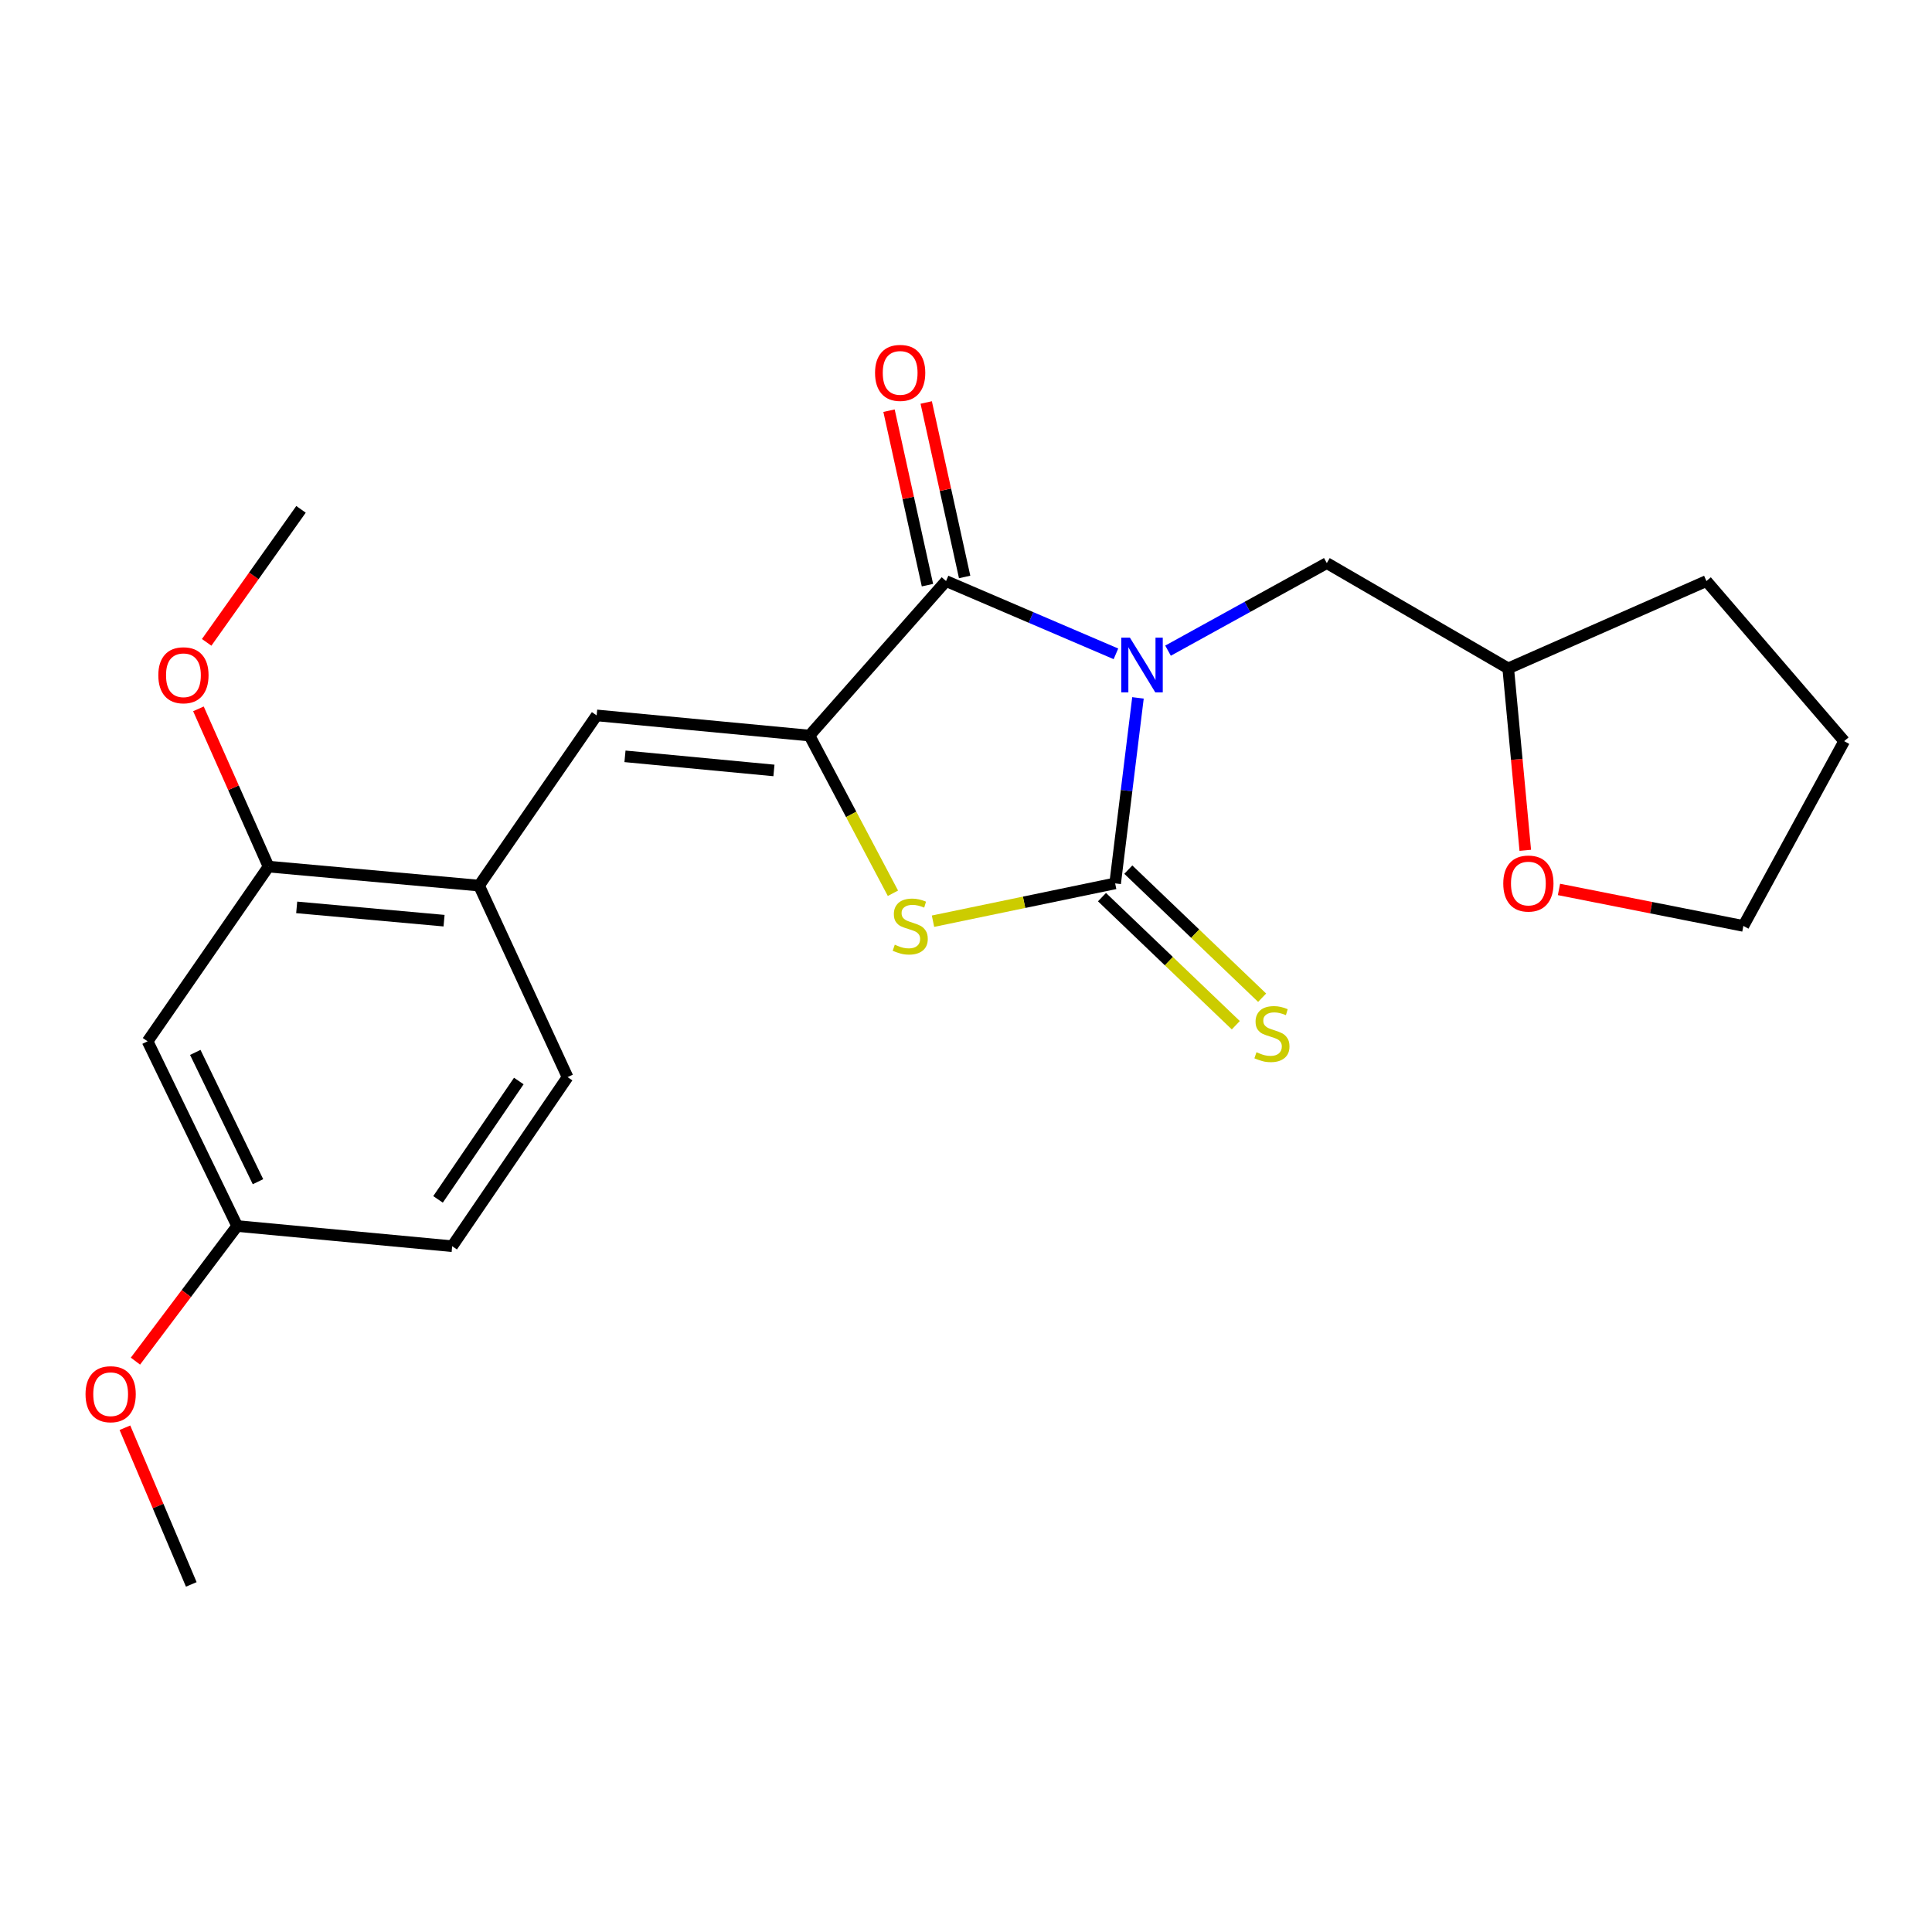 <?xml version='1.0' encoding='iso-8859-1'?>
<svg version='1.1' baseProfile='full'
              xmlns='http://www.w3.org/2000/svg'
                      xmlns:rdkit='http://www.rdkit.org/xml'
                      xmlns:xlink='http://www.w3.org/1999/xlink'
                  xml:space='preserve'
width='1000px' height='1000px' viewBox='0 0 1000 1000'>
<!-- END OF HEADER -->
<rect style='opacity:1.0;fill:#FFFFFF;stroke:none' width='1000' height='1000' x='0' y='0'> </rect>
<path class='bond-0' d='M 589.01,361.217 L 583.104,409.227' style='fill:none;fill-rule:evenodd;stroke:#0000FF;stroke-width:6px;stroke-linecap:butt;stroke-linejoin:miter;stroke-opacity:1' />
<path class='bond-0' d='M 583.104,409.227 L 577.197,457.237' style='fill:none;fill-rule:evenodd;stroke:#000000;stroke-width:6px;stroke-linecap:butt;stroke-linejoin:miter;stroke-opacity:1' />
<path class='bond-1' d='M 577.604,338.427 L 533.637,319.59' style='fill:none;fill-rule:evenodd;stroke:#0000FF;stroke-width:6px;stroke-linecap:butt;stroke-linejoin:miter;stroke-opacity:1' />
<path class='bond-1' d='M 533.637,319.59 L 489.671,300.753' style='fill:none;fill-rule:evenodd;stroke:#000000;stroke-width:6px;stroke-linecap:butt;stroke-linejoin:miter;stroke-opacity:1' />
<path class='bond-6' d='M 604.574,336.781 L 645.664,314.119' style='fill:none;fill-rule:evenodd;stroke:#0000FF;stroke-width:6px;stroke-linecap:butt;stroke-linejoin:miter;stroke-opacity:1' />
<path class='bond-6' d='M 645.664,314.119 L 686.754,291.458' style='fill:none;fill-rule:evenodd;stroke:#000000;stroke-width:6px;stroke-linecap:butt;stroke-linejoin:miter;stroke-opacity:1' />
<path class='bond-3' d='M 577.197,457.237 L 530.06,467.023' style='fill:none;fill-rule:evenodd;stroke:#000000;stroke-width:6px;stroke-linecap:butt;stroke-linejoin:miter;stroke-opacity:1' />
<path class='bond-3' d='M 530.06,467.023 L 482.922,476.809' style='fill:none;fill-rule:evenodd;stroke:#CCCC00;stroke-width:6px;stroke-linecap:butt;stroke-linejoin:miter;stroke-opacity:1' />
<path class='bond-7' d='M 570.384,464.356 L 605.017,497.503' style='fill:none;fill-rule:evenodd;stroke:#000000;stroke-width:6px;stroke-linecap:butt;stroke-linejoin:miter;stroke-opacity:1' />
<path class='bond-7' d='M 605.017,497.503 L 639.65,530.651' style='fill:none;fill-rule:evenodd;stroke:#CCCC00;stroke-width:6px;stroke-linecap:butt;stroke-linejoin:miter;stroke-opacity:1' />
<path class='bond-7' d='M 584.011,450.118 L 618.644,483.265' style='fill:none;fill-rule:evenodd;stroke:#000000;stroke-width:6px;stroke-linecap:butt;stroke-linejoin:miter;stroke-opacity:1' />
<path class='bond-7' d='M 618.644,483.265 L 653.277,516.413' style='fill:none;fill-rule:evenodd;stroke:#CCCC00;stroke-width:6px;stroke-linecap:butt;stroke-linejoin:miter;stroke-opacity:1' />
<path class='bond-2' d='M 489.671,300.753 L 418.973,380.725' style='fill:none;fill-rule:evenodd;stroke:#000000;stroke-width:6px;stroke-linecap:butt;stroke-linejoin:miter;stroke-opacity:1' />
<path class='bond-10' d='M 499.294,298.634 L 489.349,253.481' style='fill:none;fill-rule:evenodd;stroke:#000000;stroke-width:6px;stroke-linecap:butt;stroke-linejoin:miter;stroke-opacity:1' />
<path class='bond-10' d='M 489.349,253.481 L 479.404,208.328' style='fill:none;fill-rule:evenodd;stroke:#FF0000;stroke-width:6px;stroke-linecap:butt;stroke-linejoin:miter;stroke-opacity:1' />
<path class='bond-10' d='M 480.047,302.873 L 470.102,257.72' style='fill:none;fill-rule:evenodd;stroke:#000000;stroke-width:6px;stroke-linecap:butt;stroke-linejoin:miter;stroke-opacity:1' />
<path class='bond-10' d='M 470.102,257.72 L 460.157,212.567' style='fill:none;fill-rule:evenodd;stroke:#FF0000;stroke-width:6px;stroke-linecap:butt;stroke-linejoin:miter;stroke-opacity:1' />
<path class='bond-4' d='M 418.973,380.725 L 308.825,370.291' style='fill:none;fill-rule:evenodd;stroke:#000000;stroke-width:6px;stroke-linecap:butt;stroke-linejoin:miter;stroke-opacity:1' />
<path class='bond-4' d='M 400.592,398.781 L 323.489,391.476' style='fill:none;fill-rule:evenodd;stroke:#000000;stroke-width:6px;stroke-linecap:butt;stroke-linejoin:miter;stroke-opacity:1' />
<path class='bond-23' d='M 418.973,380.725 L 440.578,421.537' style='fill:none;fill-rule:evenodd;stroke:#000000;stroke-width:6px;stroke-linecap:butt;stroke-linejoin:miter;stroke-opacity:1' />
<path class='bond-23' d='M 440.578,421.537 L 462.183,462.349' style='fill:none;fill-rule:evenodd;stroke:#CCCC00;stroke-width:6px;stroke-linecap:butt;stroke-linejoin:miter;stroke-opacity:1' />
<path class='bond-5' d='M 308.825,370.291 L 247.959,458.387' style='fill:none;fill-rule:evenodd;stroke:#000000;stroke-width:6px;stroke-linecap:butt;stroke-linejoin:miter;stroke-opacity:1' />
<path class='bond-8' d='M 247.959,458.387 L 138.994,448.555' style='fill:none;fill-rule:evenodd;stroke:#000000;stroke-width:6px;stroke-linecap:butt;stroke-linejoin:miter;stroke-opacity:1' />
<path class='bond-8' d='M 229.844,476.541 L 153.568,469.658' style='fill:none;fill-rule:evenodd;stroke:#000000;stroke-width:6px;stroke-linecap:butt;stroke-linejoin:miter;stroke-opacity:1' />
<path class='bond-12' d='M 247.959,458.387 L 293.77,557.509' style='fill:none;fill-rule:evenodd;stroke:#000000;stroke-width:6px;stroke-linecap:butt;stroke-linejoin:miter;stroke-opacity:1' />
<path class='bond-14' d='M 686.754,291.458 L 780.653,345.951' style='fill:none;fill-rule:evenodd;stroke:#000000;stroke-width:6px;stroke-linecap:butt;stroke-linejoin:miter;stroke-opacity:1' />
<path class='bond-9' d='M 138.994,448.555 L 76.388,538.983' style='fill:none;fill-rule:evenodd;stroke:#000000;stroke-width:6px;stroke-linecap:butt;stroke-linejoin:miter;stroke-opacity:1' />
<path class='bond-16' d='M 138.994,448.555 L 120.853,407.73' style='fill:none;fill-rule:evenodd;stroke:#000000;stroke-width:6px;stroke-linecap:butt;stroke-linejoin:miter;stroke-opacity:1' />
<path class='bond-16' d='M 120.853,407.73 L 102.711,366.905' style='fill:none;fill-rule:evenodd;stroke:#FF0000;stroke-width:6px;stroke-linecap:butt;stroke-linejoin:miter;stroke-opacity:1' />
<path class='bond-25' d='M 76.388,538.983 L 122.757,634.59' style='fill:none;fill-rule:evenodd;stroke:#000000;stroke-width:6px;stroke-linecap:butt;stroke-linejoin:miter;stroke-opacity:1' />
<path class='bond-25' d='M 101.076,544.724 L 133.534,611.649' style='fill:none;fill-rule:evenodd;stroke:#000000;stroke-width:6px;stroke-linecap:butt;stroke-linejoin:miter;stroke-opacity:1' />
<path class='bond-11' d='M 789.482,440.123 L 785.068,393.037' style='fill:none;fill-rule:evenodd;stroke:#FF0000;stroke-width:6px;stroke-linecap:butt;stroke-linejoin:miter;stroke-opacity:1' />
<path class='bond-11' d='M 785.068,393.037 L 780.653,345.951' style='fill:none;fill-rule:evenodd;stroke:#000000;stroke-width:6px;stroke-linecap:butt;stroke-linejoin:miter;stroke-opacity:1' />
<path class='bond-18' d='M 806.923,460.371 L 854.648,469.813' style='fill:none;fill-rule:evenodd;stroke:#FF0000;stroke-width:6px;stroke-linecap:butt;stroke-linejoin:miter;stroke-opacity:1' />
<path class='bond-18' d='M 854.648,469.813 L 902.373,479.256' style='fill:none;fill-rule:evenodd;stroke:#000000;stroke-width:6px;stroke-linecap:butt;stroke-linejoin:miter;stroke-opacity:1' />
<path class='bond-15' d='M 293.77,557.509 L 234.043,645.035' style='fill:none;fill-rule:evenodd;stroke:#000000;stroke-width:6px;stroke-linecap:butt;stroke-linejoin:miter;stroke-opacity:1' />
<path class='bond-15' d='M 268.532,559.529 L 226.723,620.798' style='fill:none;fill-rule:evenodd;stroke:#000000;stroke-width:6px;stroke-linecap:butt;stroke-linejoin:miter;stroke-opacity:1' />
<path class='bond-13' d='M 122.757,634.59 L 234.043,645.035' style='fill:none;fill-rule:evenodd;stroke:#000000;stroke-width:6px;stroke-linecap:butt;stroke-linejoin:miter;stroke-opacity:1' />
<path class='bond-17' d='M 122.757,634.59 L 96.43,669.553' style='fill:none;fill-rule:evenodd;stroke:#000000;stroke-width:6px;stroke-linecap:butt;stroke-linejoin:miter;stroke-opacity:1' />
<path class='bond-17' d='M 96.43,669.553 L 70.103,704.517' style='fill:none;fill-rule:evenodd;stroke:#FF0000;stroke-width:6px;stroke-linecap:butt;stroke-linejoin:miter;stroke-opacity:1' />
<path class='bond-21' d='M 780.653,345.951 L 883.245,300.753' style='fill:none;fill-rule:evenodd;stroke:#000000;stroke-width:6px;stroke-linecap:butt;stroke-linejoin:miter;stroke-opacity:1' />
<path class='bond-19' d='M 106.969,332.483 L 131.385,298.06' style='fill:none;fill-rule:evenodd;stroke:#FF0000;stroke-width:6px;stroke-linecap:butt;stroke-linejoin:miter;stroke-opacity:1' />
<path class='bond-19' d='M 131.385,298.06 L 155.801,263.636' style='fill:none;fill-rule:evenodd;stroke:#000000;stroke-width:6px;stroke-linecap:butt;stroke-linejoin:miter;stroke-opacity:1' />
<path class='bond-20' d='M 64.656,738.993 L 81.832,779.541' style='fill:none;fill-rule:evenodd;stroke:#FF0000;stroke-width:6px;stroke-linecap:butt;stroke-linejoin:miter;stroke-opacity:1' />
<path class='bond-20' d='M 81.832,779.541 L 99.008,820.089' style='fill:none;fill-rule:evenodd;stroke:#000000;stroke-width:6px;stroke-linecap:butt;stroke-linejoin:miter;stroke-opacity:1' />
<path class='bond-24' d='M 902.373,479.256 L 954.545,383.627' style='fill:none;fill-rule:evenodd;stroke:#000000;stroke-width:6px;stroke-linecap:butt;stroke-linejoin:miter;stroke-opacity:1' />
<path class='bond-22' d='M 883.245,300.753 L 954.545,383.627' style='fill:none;fill-rule:evenodd;stroke:#000000;stroke-width:6px;stroke-linecap:butt;stroke-linejoin:miter;stroke-opacity:1' />
<path  class='atom-0' d='M 584.843 330.05
L 594.123 345.05
Q 595.043 346.53, 596.523 349.21
Q 598.003 351.89, 598.083 352.05
L 598.083 330.05
L 601.843 330.05
L 601.843 358.37
L 597.963 358.37
L 588.003 341.97
Q 586.843 340.05, 585.603 337.85
Q 584.403 335.65, 584.043 334.97
L 584.043 358.37
L 580.363 358.37
L 580.363 330.05
L 584.843 330.05
' fill='#0000FF'/>
<path  class='atom-4' d='M 463.134 488.976
Q 463.454 489.096, 464.774 489.656
Q 466.094 490.216, 467.534 490.576
Q 469.014 490.896, 470.454 490.896
Q 473.134 490.896, 474.694 489.616
Q 476.254 488.296, 476.254 486.016
Q 476.254 484.456, 475.454 483.496
Q 474.694 482.536, 473.494 482.016
Q 472.294 481.496, 470.294 480.896
Q 467.774 480.136, 466.254 479.416
Q 464.774 478.696, 463.694 477.176
Q 462.654 475.656, 462.654 473.096
Q 462.654 469.536, 465.054 467.336
Q 467.494 465.136, 472.294 465.136
Q 475.574 465.136, 479.294 466.696
L 478.374 469.776
Q 474.974 468.376, 472.414 468.376
Q 469.654 468.376, 468.134 469.536
Q 466.614 470.656, 466.654 472.616
Q 466.654 474.136, 467.414 475.056
Q 468.214 475.976, 469.334 476.496
Q 470.494 477.016, 472.414 477.616
Q 474.974 478.416, 476.494 479.216
Q 478.014 480.016, 479.094 481.656
Q 480.214 483.256, 480.214 486.016
Q 480.214 489.936, 477.574 492.056
Q 474.974 494.136, 470.614 494.136
Q 468.094 494.136, 466.174 493.576
Q 464.294 493.056, 462.054 492.136
L 463.134 488.976
' fill='#CCCC00'/>
<path  class='atom-8' d='M 650.352 544.63
Q 650.672 544.75, 651.992 545.31
Q 653.312 545.87, 654.752 546.23
Q 656.232 546.55, 657.672 546.55
Q 660.352 546.55, 661.912 545.27
Q 663.472 543.95, 663.472 541.67
Q 663.472 540.11, 662.672 539.15
Q 661.912 538.19, 660.712 537.67
Q 659.512 537.15, 657.512 536.55
Q 654.992 535.79, 653.472 535.07
Q 651.992 534.35, 650.912 532.83
Q 649.872 531.31, 649.872 528.75
Q 649.872 525.19, 652.272 522.99
Q 654.712 520.79, 659.512 520.79
Q 662.792 520.79, 666.512 522.35
L 665.592 525.43
Q 662.192 524.03, 659.632 524.03
Q 656.872 524.03, 655.352 525.19
Q 653.832 526.31, 653.872 528.27
Q 653.872 529.79, 654.632 530.71
Q 655.432 531.63, 656.552 532.15
Q 657.712 532.67, 659.632 533.27
Q 662.192 534.07, 663.712 534.87
Q 665.232 535.67, 666.312 537.31
Q 667.432 538.91, 667.432 541.67
Q 667.432 545.59, 664.792 547.71
Q 662.192 549.79, 657.832 549.79
Q 655.312 549.79, 653.392 549.23
Q 651.512 548.71, 649.272 547.79
L 650.352 544.63
' fill='#CCCC00'/>
<path  class='atom-11' d='M 452.922 193.007
Q 452.922 186.207, 456.282 182.407
Q 459.642 178.607, 465.922 178.607
Q 472.202 178.607, 475.562 182.407
Q 478.922 186.207, 478.922 193.007
Q 478.922 199.887, 475.522 203.807
Q 472.122 207.687, 465.922 207.687
Q 459.682 207.687, 456.282 203.807
Q 452.922 199.927, 452.922 193.007
M 465.922 204.487
Q 470.242 204.487, 472.562 201.607
Q 474.922 198.687, 474.922 193.007
Q 474.922 187.447, 472.562 184.647
Q 470.242 181.807, 465.922 181.807
Q 461.602 181.807, 459.242 184.607
Q 456.922 187.407, 456.922 193.007
Q 456.922 198.727, 459.242 201.607
Q 461.602 204.487, 465.922 204.487
' fill='#FF0000'/>
<path  class='atom-12' d='M 778.087 457.317
Q 778.087 450.517, 781.447 446.717
Q 784.807 442.917, 791.087 442.917
Q 797.367 442.917, 800.727 446.717
Q 804.087 450.517, 804.087 457.317
Q 804.087 464.197, 800.687 468.117
Q 797.287 471.997, 791.087 471.997
Q 784.847 471.997, 781.447 468.117
Q 778.087 464.237, 778.087 457.317
M 791.087 468.797
Q 795.407 468.797, 797.727 465.917
Q 800.087 462.997, 800.087 457.317
Q 800.087 451.757, 797.727 448.957
Q 795.407 446.117, 791.087 446.117
Q 786.767 446.117, 784.407 448.917
Q 782.087 451.717, 782.087 457.317
Q 782.087 463.037, 784.407 465.917
Q 786.767 468.797, 791.087 468.797
' fill='#FF0000'/>
<path  class='atom-17' d='M 81.946 349.513
Q 81.946 342.713, 85.306 338.913
Q 88.666 335.113, 94.946 335.113
Q 101.226 335.113, 104.586 338.913
Q 107.946 342.713, 107.946 349.513
Q 107.946 356.393, 104.546 360.313
Q 101.146 364.193, 94.946 364.193
Q 88.706 364.193, 85.306 360.313
Q 81.946 356.433, 81.946 349.513
M 94.946 360.993
Q 99.266 360.993, 101.586 358.113
Q 103.946 355.193, 103.946 349.513
Q 103.946 343.953, 101.586 341.153
Q 99.266 338.313, 94.946 338.313
Q 90.626 338.313, 88.266 341.113
Q 85.946 343.913, 85.946 349.513
Q 85.946 355.233, 88.266 358.113
Q 90.626 360.993, 94.946 360.993
' fill='#FF0000'/>
<path  class='atom-18' d='M 44.271 721.638
Q 44.271 714.838, 47.631 711.038
Q 50.991 707.238, 57.271 707.238
Q 63.551 707.238, 66.911 711.038
Q 70.271 714.838, 70.271 721.638
Q 70.271 728.518, 66.871 732.438
Q 63.471 736.318, 57.271 736.318
Q 51.031 736.318, 47.631 732.438
Q 44.271 728.558, 44.271 721.638
M 57.271 733.118
Q 61.591 733.118, 63.911 730.238
Q 66.271 727.318, 66.271 721.638
Q 66.271 716.078, 63.911 713.278
Q 61.591 710.438, 57.271 710.438
Q 52.951 710.438, 50.591 713.238
Q 48.271 716.038, 48.271 721.638
Q 48.271 727.358, 50.591 730.238
Q 52.951 733.118, 57.271 733.118
' fill='#FF0000'/>
</svg>
